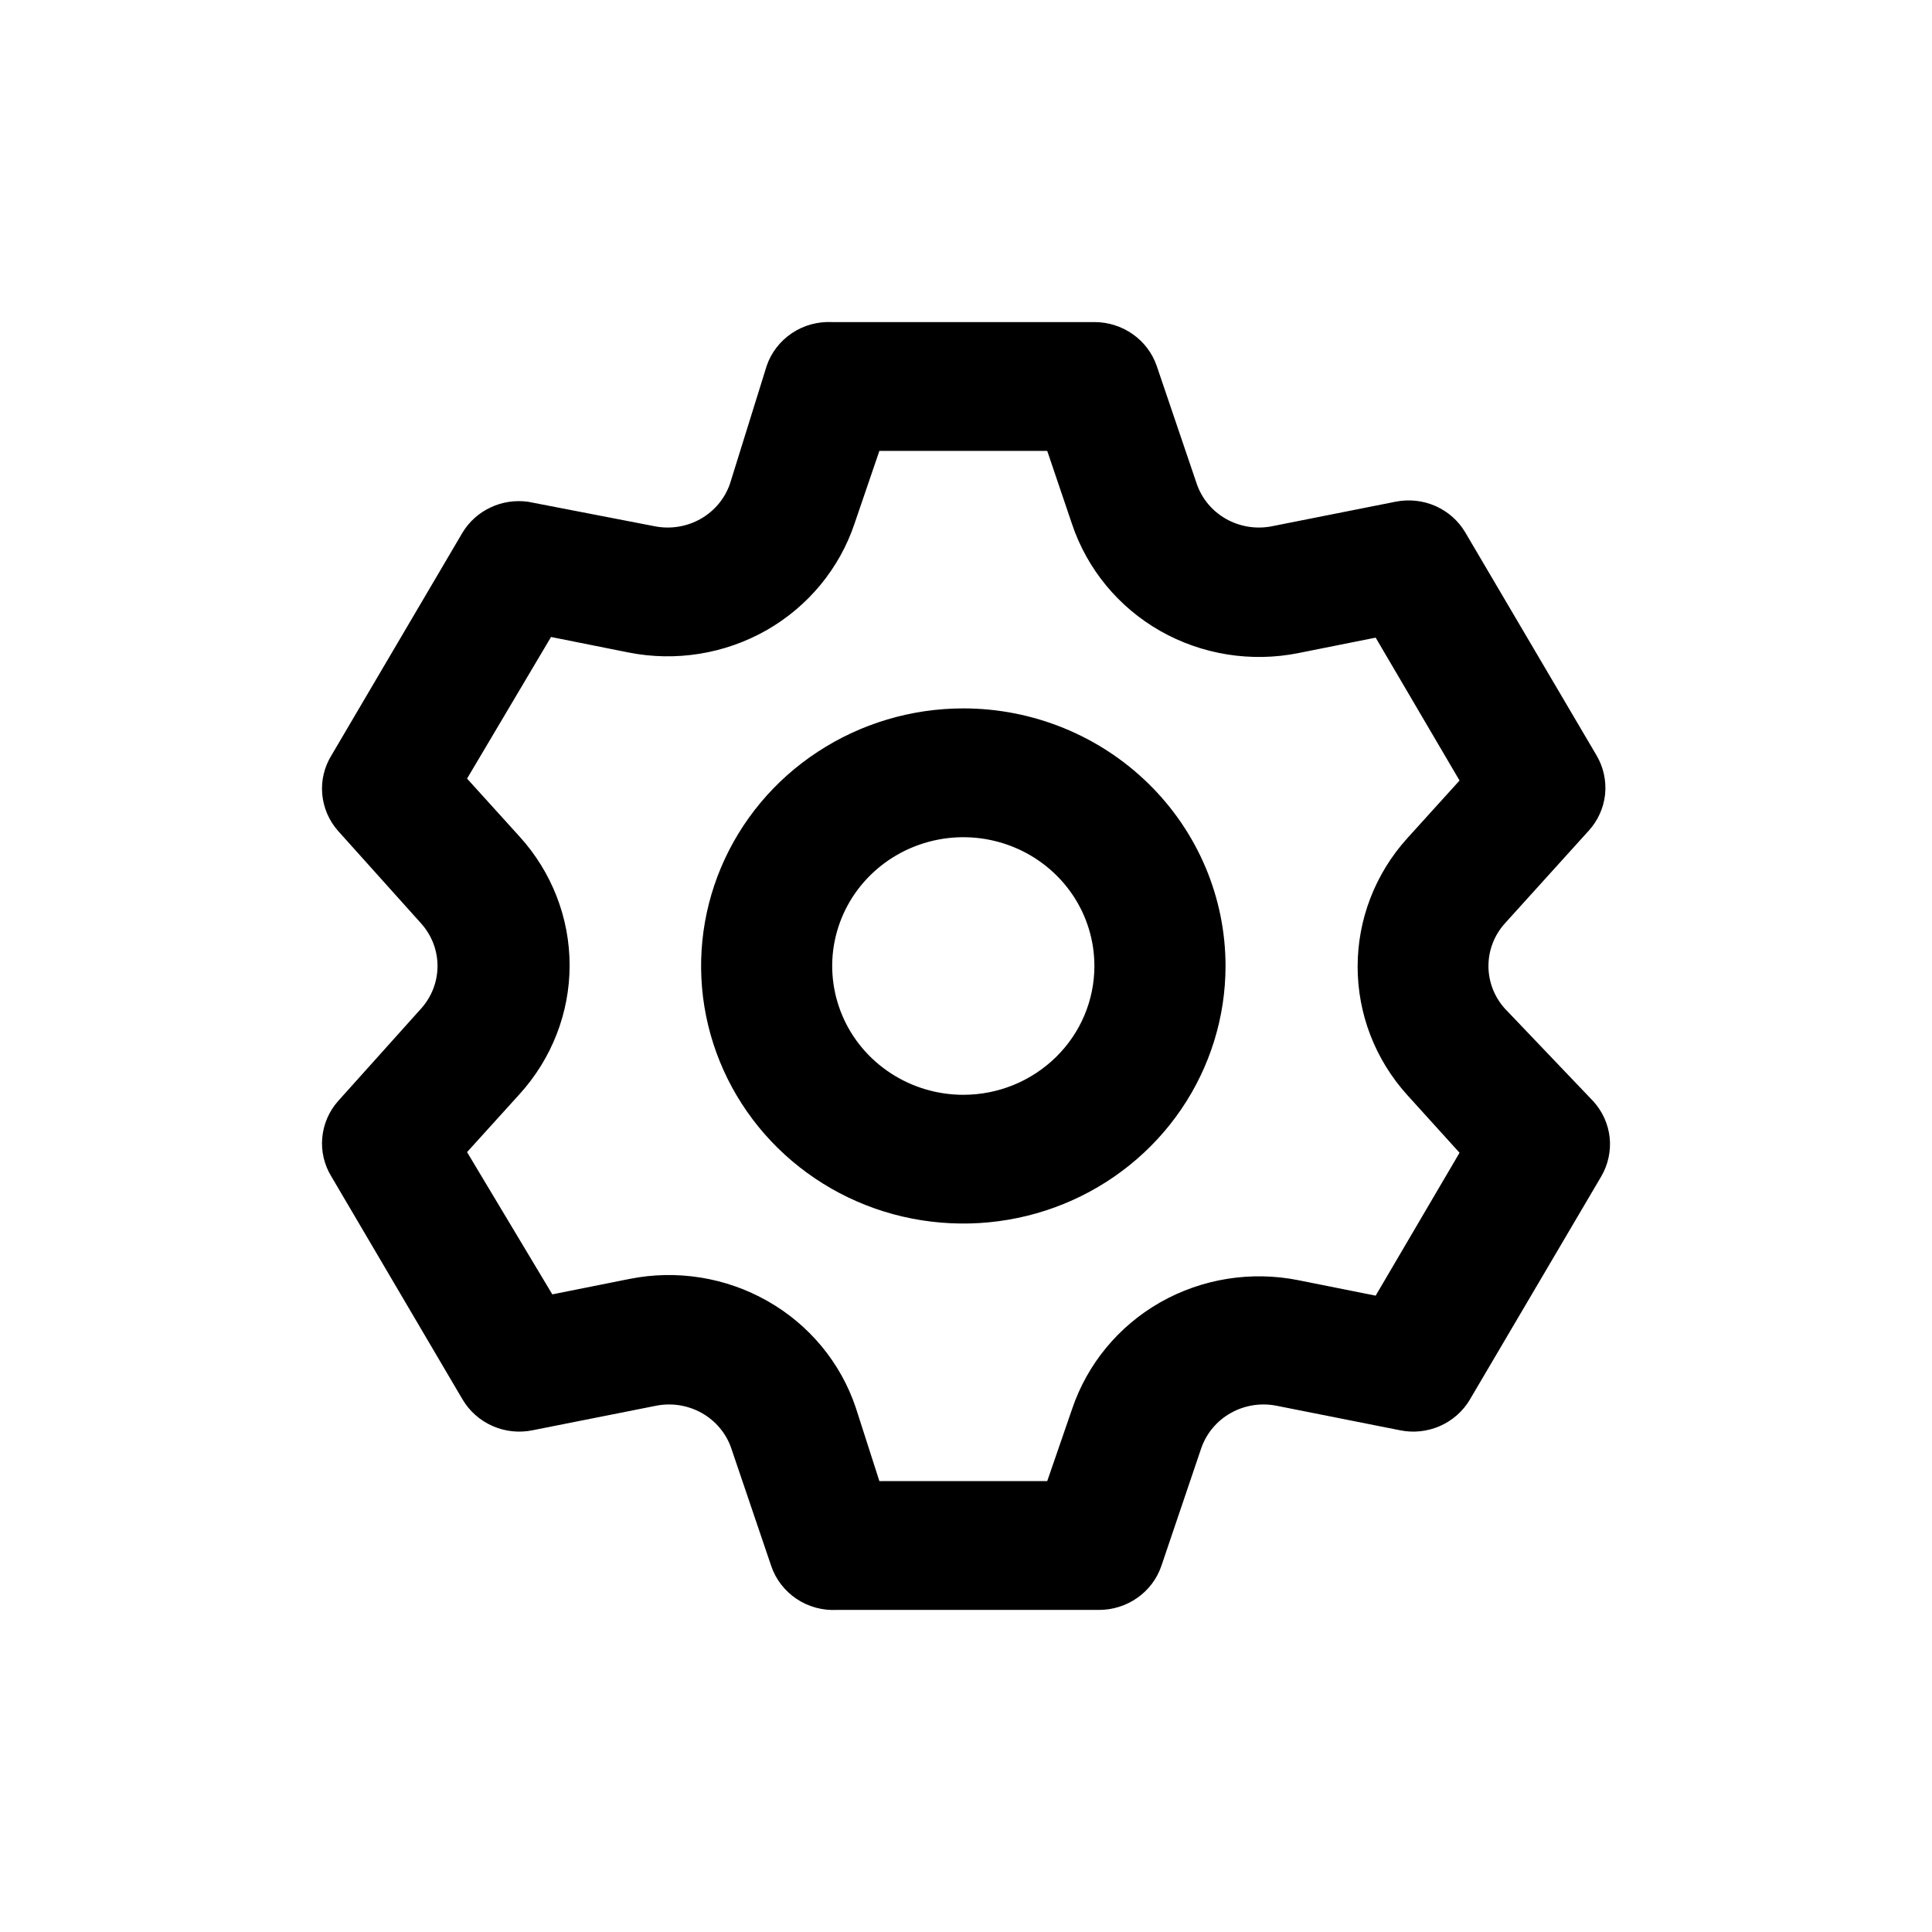 <svg  width="24" height="24" viewBox="0 0 24 24" fill="none" xmlns="http://www.w3.org/2000/svg">
<path d="M18.693 12.528C18.562 12.382 18.49 12.194 18.49 12C18.49 11.806 18.562 11.618 18.693 11.472L19.735 10.32C19.85 10.194 19.921 10.036 19.939 9.868C19.956 9.7 19.919 9.53 19.833 9.384L18.204 6.617C18.119 6.471 17.988 6.355 17.832 6.286C17.675 6.217 17.501 6.199 17.333 6.233L15.802 6.537C15.607 6.576 15.404 6.544 15.232 6.447C15.059 6.35 14.929 6.194 14.866 6.009L14.369 4.545C14.314 4.386 14.21 4.248 14.071 4.151C13.932 4.053 13.766 4.001 13.595 4.001H10.338C10.161 3.992 9.985 4.04 9.838 4.138C9.691 4.237 9.58 4.379 9.524 4.545L9.068 6.009C9.004 6.194 8.874 6.35 8.701 6.447C8.529 6.544 8.326 6.576 8.131 6.537L6.56 6.233C6.401 6.211 6.238 6.235 6.093 6.304C5.948 6.372 5.827 6.481 5.745 6.617L4.117 9.384C4.028 9.529 3.988 9.697 4.003 9.865C4.018 10.033 4.086 10.193 4.198 10.32L5.232 11.472C5.363 11.618 5.435 11.806 5.435 12C5.435 12.194 5.363 12.382 5.232 12.528L4.198 13.68C4.086 13.807 4.018 13.967 4.003 14.135C3.988 14.303 4.028 14.471 4.117 14.616L5.745 17.383C5.831 17.529 5.961 17.645 6.118 17.714C6.274 17.783 6.449 17.802 6.617 17.767L8.148 17.463C8.342 17.424 8.545 17.456 8.718 17.553C8.89 17.65 9.021 17.806 9.084 17.991L9.581 19.455C9.637 19.62 9.748 19.763 9.895 19.862C10.042 19.96 10.217 20.008 10.395 19.999H13.652C13.823 19.999 13.989 19.947 14.128 19.849C14.267 19.752 14.371 19.614 14.426 19.455L14.922 17.991C14.986 17.806 15.116 17.65 15.289 17.553C15.461 17.456 15.664 17.424 15.859 17.463L17.39 17.767C17.558 17.802 17.732 17.783 17.889 17.714C18.045 17.645 18.176 17.529 18.261 17.383L19.89 14.616C19.976 14.47 20.013 14.3 19.996 14.132C19.978 13.964 19.907 13.806 19.792 13.68L18.693 12.528ZM17.479 13.6L18.131 14.32L17.089 16.095L16.128 15.903C15.541 15.786 14.931 15.884 14.413 16.178C13.895 16.473 13.506 16.945 13.318 17.503L13.009 18.399H10.924L10.631 17.487C10.444 16.929 10.054 16.457 9.536 16.163C9.018 15.868 8.408 15.77 7.822 15.887L6.861 16.079L5.802 14.312L6.454 13.592C6.854 13.152 7.076 12.582 7.076 11.992C7.076 11.402 6.854 10.832 6.454 10.392L5.802 9.672L6.845 7.913L7.806 8.105C8.392 8.222 9.002 8.124 9.52 7.83C10.038 7.535 10.428 7.063 10.615 6.505L10.924 5.601H13.009L13.318 6.513C13.506 7.071 13.895 7.543 14.413 7.838C14.931 8.132 15.541 8.23 16.128 8.113L17.089 7.921L18.131 9.696L17.479 10.416C17.083 10.855 16.865 11.421 16.865 12.008C16.865 12.595 17.083 13.161 17.479 13.6ZM11.967 8.8C11.322 8.8 10.693 8.988 10.157 9.34C9.621 9.691 9.204 10.191 8.957 10.776C8.711 11.36 8.646 12.004 8.772 12.624C8.898 13.245 9.208 13.815 9.663 14.262C10.119 14.71 10.699 15.015 11.331 15.138C11.963 15.261 12.618 15.198 13.213 14.956C13.808 14.714 14.317 14.304 14.675 13.778C15.033 13.251 15.224 12.633 15.224 12C15.224 11.151 14.881 10.338 14.27 9.738C13.659 9.138 12.831 8.8 11.967 8.8ZM11.967 13.6C11.645 13.6 11.33 13.506 11.062 13.33C10.794 13.154 10.585 12.905 10.462 12.612C10.339 12.32 10.306 11.998 10.369 11.688C10.432 11.378 10.587 11.092 10.815 10.869C11.043 10.645 11.333 10.493 11.649 10.431C11.965 10.369 12.292 10.401 12.59 10.522C12.887 10.643 13.142 10.848 13.321 11.111C13.5 11.374 13.595 11.684 13.595 12C13.595 12.424 13.424 12.831 13.118 13.131C12.813 13.431 12.399 13.6 11.967 13.6Z" fill="black"/>
</svg>